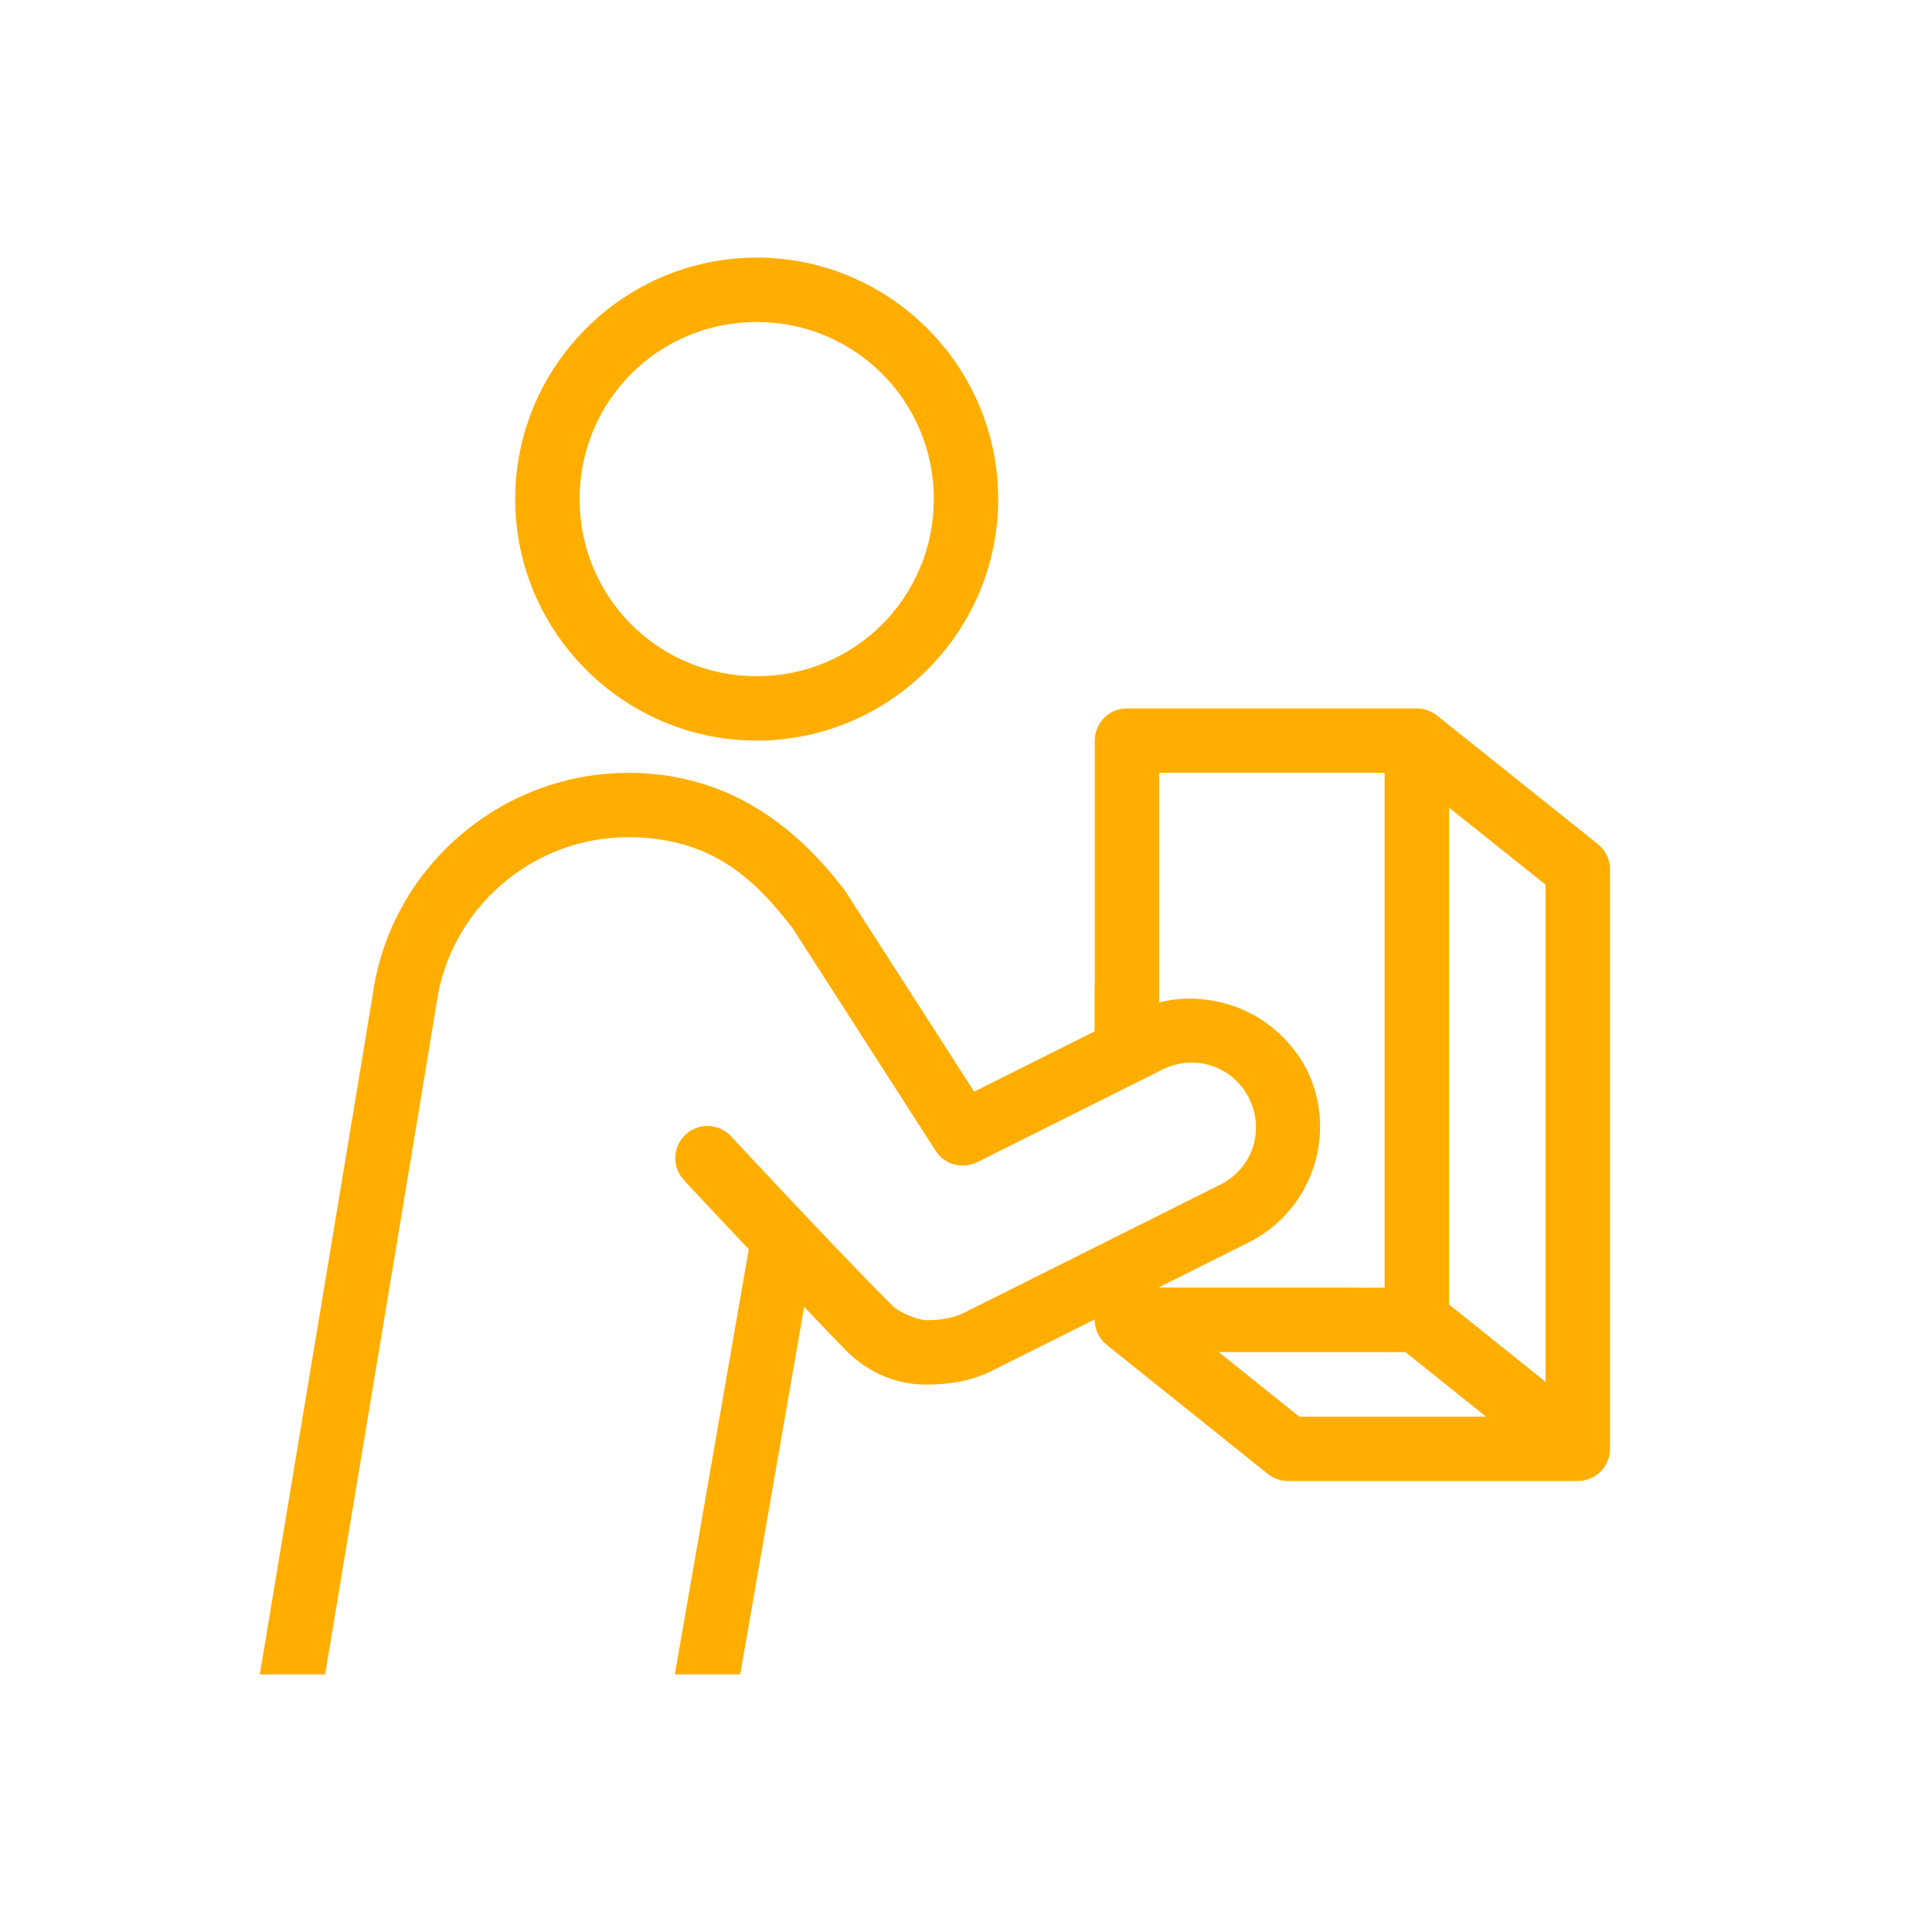 <?xml version="1.0" encoding="utf-8"?>
<!-- Generator: Adobe Illustrator 23.0.1, SVG Export Plug-In . SVG Version: 6.00 Build 0)  -->
<svg version="1.1" id="Layer_1" xmlns="http://www.w3.org/2000/svg" xmlns:xlink="http://www.w3.org/1999/xlink" x="0px" y="0px"
	 viewBox="0 0 60 60" style="enable-background:new 0 0 60 60;" xml:space="preserve">
<style type="text/css">
	.st0{fill:#FFAE00;}
</style>
<g>
	<path class="st0" d="M23.5,23c4.13,0,7.5-3.37,7.5-7.5S27.63,8,23.5,8S16,11.37,16,15.5S19.37,23,23.5,23z M23.5,10
		c3.049,0,5.5,2.451,5.5,5.5S26.549,21,23.5,21S18,18.549,18,15.5S20.45,10,23.5,10z"/>
	<path class="st0" d="M42,39.991h-6v-0.018l2.789-1.395c1.965-0.983,2.773-3.402,1.789-5.367c-0.153-0.306-0.35-0.572-0.566-0.819
		c-0.004-0.005-0.008-0.011-0.012-0.015c-0.534-0.606-1.237-1.028-2-1.227c-0.001,0-0.002,0-0.003,0
		c-0.646-0.168-1.33-0.19-1.998-0.019v-0.539h-2v1.436l-3.746,1.874l-4.012-6.242c-0.017-0.026-0.035-0.052-0.055-0.076
		C24.944,25.991,22.902,24,19.5,24c-0.033,0-0.066,0.001-0.1,0.004c-0.002,0-0.004,0-0.006,0c-3.91,0.052-7.26,2.98-7.814,6.852
		C11.528,31.205,9.41,43.937,8.068,52h2.029c0.976-5.865,3.424-20.58,3.463-20.857C13.979,28.211,16.533,26,19.5,26
		c2.651,0,3.982,1.373,5.098,2.801l4.459,6.938c0.276,0.43,0.832,0.582,1.289,0.354l5.758-2.879
		c0.746-0.372,1.595-0.246,2.186,0.254c0.012,0.012,0.024,0.024,0.037,0.035c0.185,0.165,0.344,0.366,0.463,0.604
		c0,0.001,0,0.001,0,0.002c0.5,0.999,0.104,2.182-0.895,2.682l-8,4C29.651,40.91,29.264,41,28.75,41
		c-0.167,0-0.779-0.193-1.043-0.457c-1.716-1.716-4.975-5.223-4.975-5.223c-0.358-0.42-0.99-0.471-1.41-0.112
		c-0.42,0.358-0.471,0.99-0.112,1.41c0.018,0.021,0.037,0.042,0.057,0.062c0,0,0.887,0.954,1.986,2.119L20.957,52h2.031
		l1.986-11.414c0.453,0.47,0.949,1.001,1.318,1.371C27.029,42.693,27.917,43,28.75,43c0.735,0,1.424-0.115,2.037-0.42
		c0.001-0.001,0.001-0.001,0.002-0.002L34,40.973v0.005c-0.001,0.051,0.003,0.102,0.01,0.151c0.016,0.119,0.06,0.228,0.114,0.329H42
		V39.991z"/>
	<path class="st0" d="M49.624,26.215l-4.993-3.991c-0.168-0.137-0.382-0.22-0.615-0.224h-0.001c-0.006,0-0.012,0.002-0.018,0H35
		c-0.553,0-1,0.447-1,1v9.712h2V24h7v15.991h-7v-0.529h-2v1.518c0,0.027,0.001,0.054,0.002,0.08
		c0.014,0.196,0.084,0.376,0.193,0.524c0.041,0.056,0.088,0.106,0.141,0.153c0.015,0.014,0.03,0.026,0.046,0.039l4.993,3.999
		c0.177,0.143,0.397,0.22,0.625,0.22h8.997c0.001,0,0.002,0,0.003,0c0.028,0,0.056-0.001,0.084-0.004c0.001,0,0.001,0,0.001,0
		c0.148-0.013,0.289-0.058,0.413-0.129c0.078-0.045,0.148-0.099,0.21-0.161c0.086-0.086,0.157-0.188,0.208-0.304
		c0.026-0.062,0.047-0.126,0.062-0.191v-0.001v-0.001c0.016-0.073,0.023-0.146,0.022-0.22V26.996
		C50,26.692,49.861,26.404,49.624,26.215z M40.351,43.996l-2.504-2.005h5.801l2.504,2.005H40.351z M48,42.914l-3-2.403V25.079
		l3,2.397V42.914z"/>
</g>
</svg>
